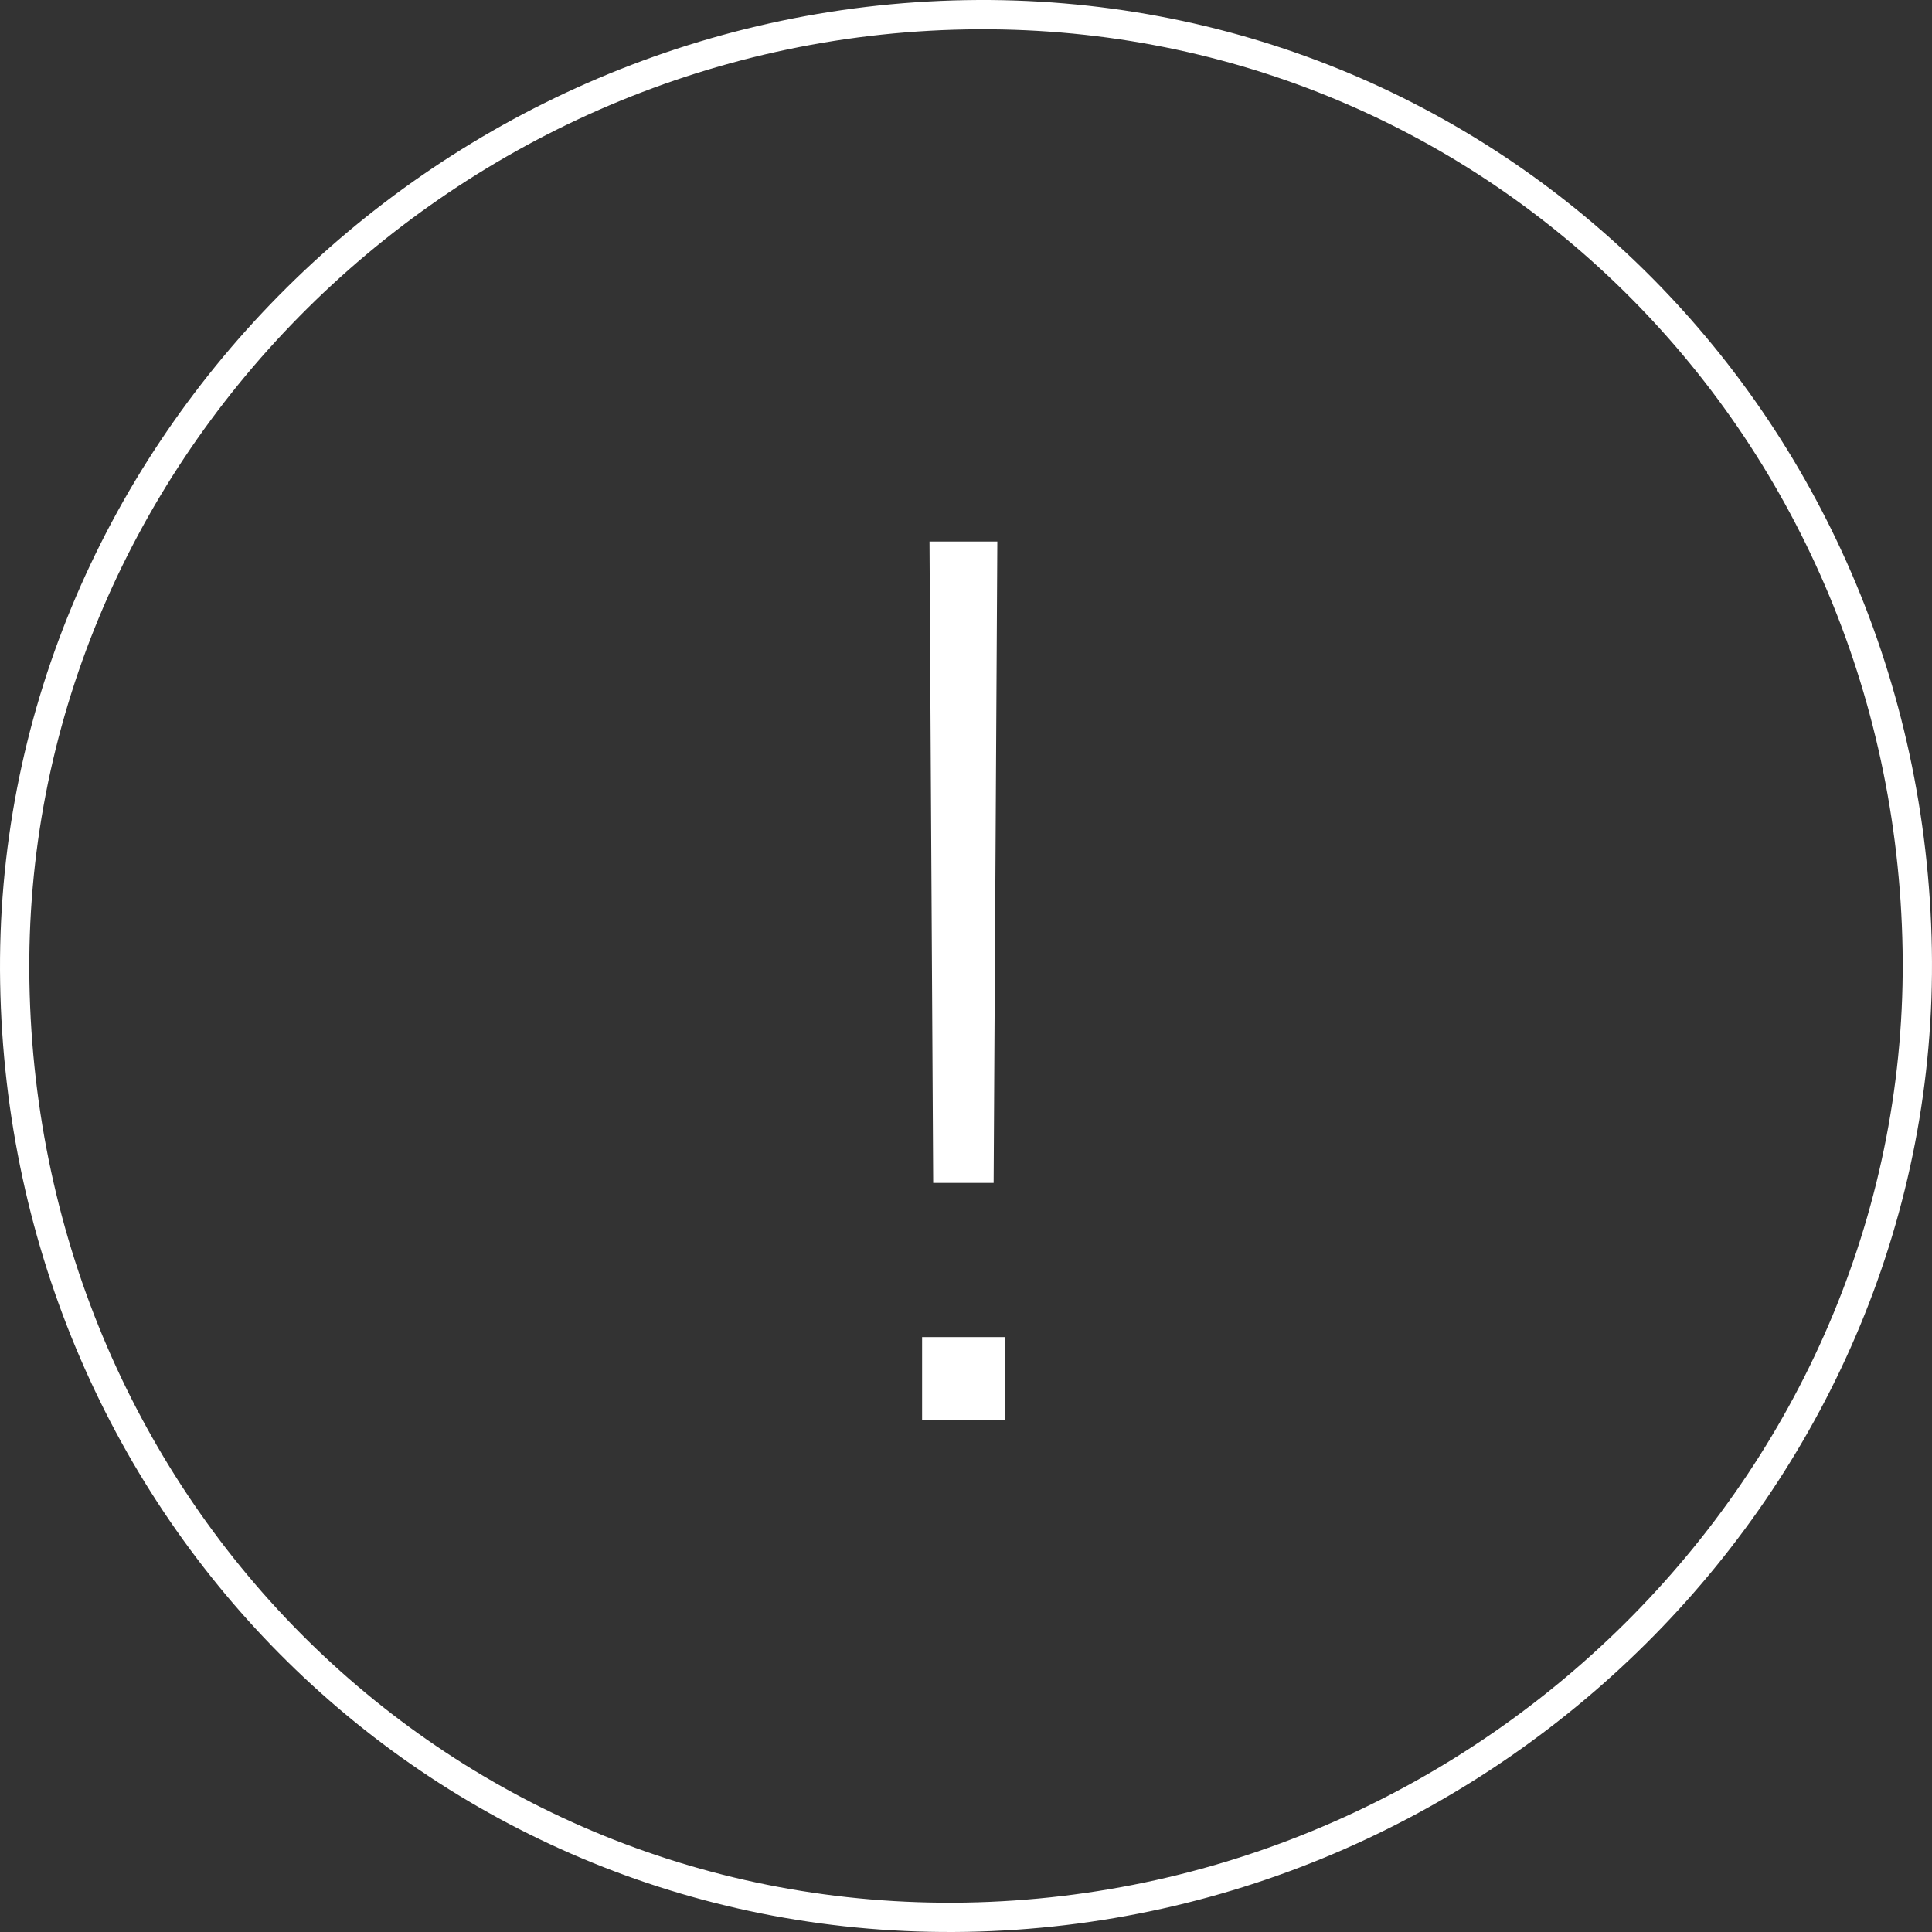 <?xml version="1.0" encoding="UTF-8"?>
<svg width="66px" height="66px" viewBox="0 0 66 66" version="1.1" xmlns="http://www.w3.org/2000/svg" xmlns:xlink="http://www.w3.org/1999/xlink">
    <rect x="0" y="0" width="66" height="66" fill="#333333" stroke="none"/>
    <!-- Generator: Sketch 42 (36781) - http://www.bohemiancoding.com/sketch -->
    <title>Page 1</title>
    <desc>Created with Sketch.</desc>
    <defs></defs>
    <g id="Symbols" stroke="none" stroke-width="1" fill="none" fill-rule="evenodd">
        <g id="ERROR" transform="translate(-478, -196)" fill-rule="nonzero" fill="#FFFFFF">
            <g id="Page-1">
                <g transform="translate(478, 196)">
                    <path d="M33.009,1.005 C15.228,1.312 0.698,15.999 1.005,33.556 C1.312,51.336 15.429,65.299 32.991,64.995 C50.775,64.685 65.299,50.004 64.995,32.441 C64.688,14.665 50.569,0.699 33.009,1.005 Z M33.009,65.995 C14.888,66.308 0.322,51.9 0.005,33.573 C-0.311,15.459 14.664,0.322 32.991,0.005 C51.109,-0.311 65.678,14.101 65.995,32.424 C66.308,50.544 51.339,65.675 33.009,65.995 Z M34.07,18.5 L31.753,18.5 L31.879,40.41 L33.944,40.41 L34.07,18.5 Z M34.323,48.5 L34.323,45.677 L31.5,45.677 L31.5,48.5 L34.323,48.5 Z" id="Combined-Shape"></path>
                </g>
            </g>
        </g>
    </g>
</svg>